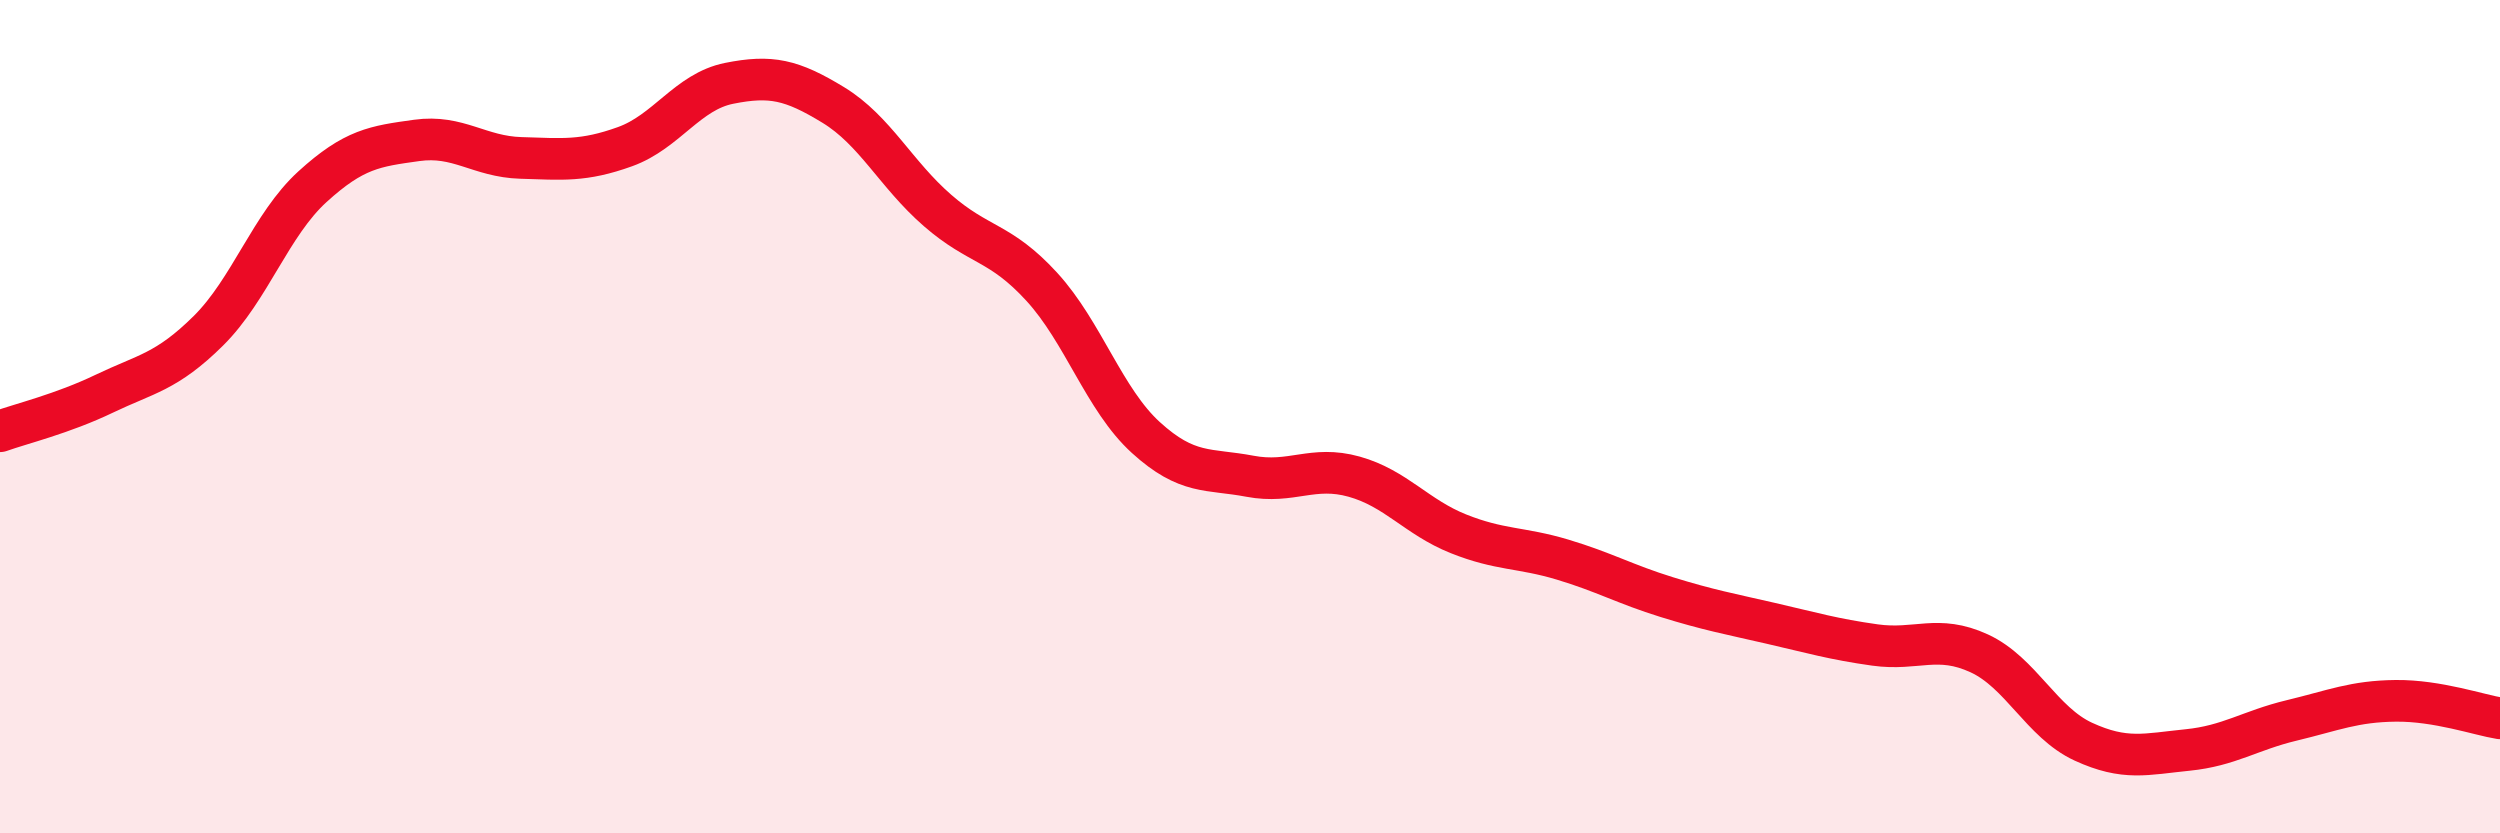 
    <svg width="60" height="20" viewBox="0 0 60 20" xmlns="http://www.w3.org/2000/svg">
      <path
        d="M 0,10.35 C 0.5,10.17 1.5,9.93 2.5,9.45 C 3.5,8.97 4,8.93 5,7.94 C 6,6.95 6.5,5.39 7.5,4.48 C 8.5,3.57 9,3.51 10,3.37 C 11,3.23 11.5,3.76 12.5,3.79 C 13.5,3.82 14,3.88 15,3.52 C 16,3.16 16.5,2.2 17.5,2 C 18.5,1.8 19,1.91 20,2.52 C 21,3.13 21.5,4.18 22.5,5.05 C 23.5,5.92 24,5.79 25,6.88 C 26,7.97 26.5,9.59 27.5,10.5 C 28.5,11.41 29,11.24 30,11.43 C 31,11.62 31.5,11.16 32.5,11.44 C 33.5,11.72 34,12.41 35,12.81 C 36,13.21 36.5,13.13 37.5,13.43 C 38.5,13.73 39,14.02 40,14.33 C 41,14.64 41.5,14.73 42.5,14.96 C 43.5,15.19 44,15.34 45,15.48 C 46,15.62 46.5,15.22 47.5,15.68 C 48.5,16.14 49,17.34 50,17.8 C 51,18.26 51.5,18.1 52.5,18 C 53.5,17.9 54,17.53 55,17.29 C 56,17.05 56.5,16.83 57.5,16.82 C 58.5,16.81 59.5,17.16 60,17.24L60 20L0 20Z"
        fill="#EB0A25"
        opacity="0.1"
        stroke-linecap="round"
        stroke-linejoin="round"
      />
      <path
        d="M 0,10.35 C 0.5,10.17 1.5,9.93 2.5,9.45 C 3.5,8.97 4,8.93 5,7.94 C 6,6.95 6.5,5.39 7.5,4.48 C 8.5,3.57 9,3.51 10,3.37 C 11,3.23 11.5,3.76 12.5,3.79 C 13.5,3.82 14,3.88 15,3.52 C 16,3.16 16.5,2.2 17.5,2 C 18.5,1.8 19,1.91 20,2.52 C 21,3.13 21.5,4.18 22.5,5.05 C 23.5,5.92 24,5.79 25,6.88 C 26,7.97 26.5,9.59 27.5,10.5 C 28.5,11.41 29,11.24 30,11.43 C 31,11.62 31.5,11.16 32.5,11.44 C 33.5,11.72 34,12.41 35,12.81 C 36,13.21 36.5,13.13 37.5,13.43 C 38.5,13.73 39,14.02 40,14.33 C 41,14.64 41.5,14.73 42.5,14.96 C 43.5,15.19 44,15.34 45,15.48 C 46,15.62 46.5,15.22 47.5,15.68 C 48.5,16.14 49,17.34 50,17.8 C 51,18.26 51.5,18.1 52.5,18 C 53.5,17.9 54,17.53 55,17.29 C 56,17.05 56.5,16.83 57.5,16.82 C 58.5,16.81 59.5,17.16 60,17.24"
        stroke="#EB0A25"
        stroke-width="1"
        fill="none"
        stroke-linecap="round"
        stroke-linejoin="round"
      />
    </svg>
  